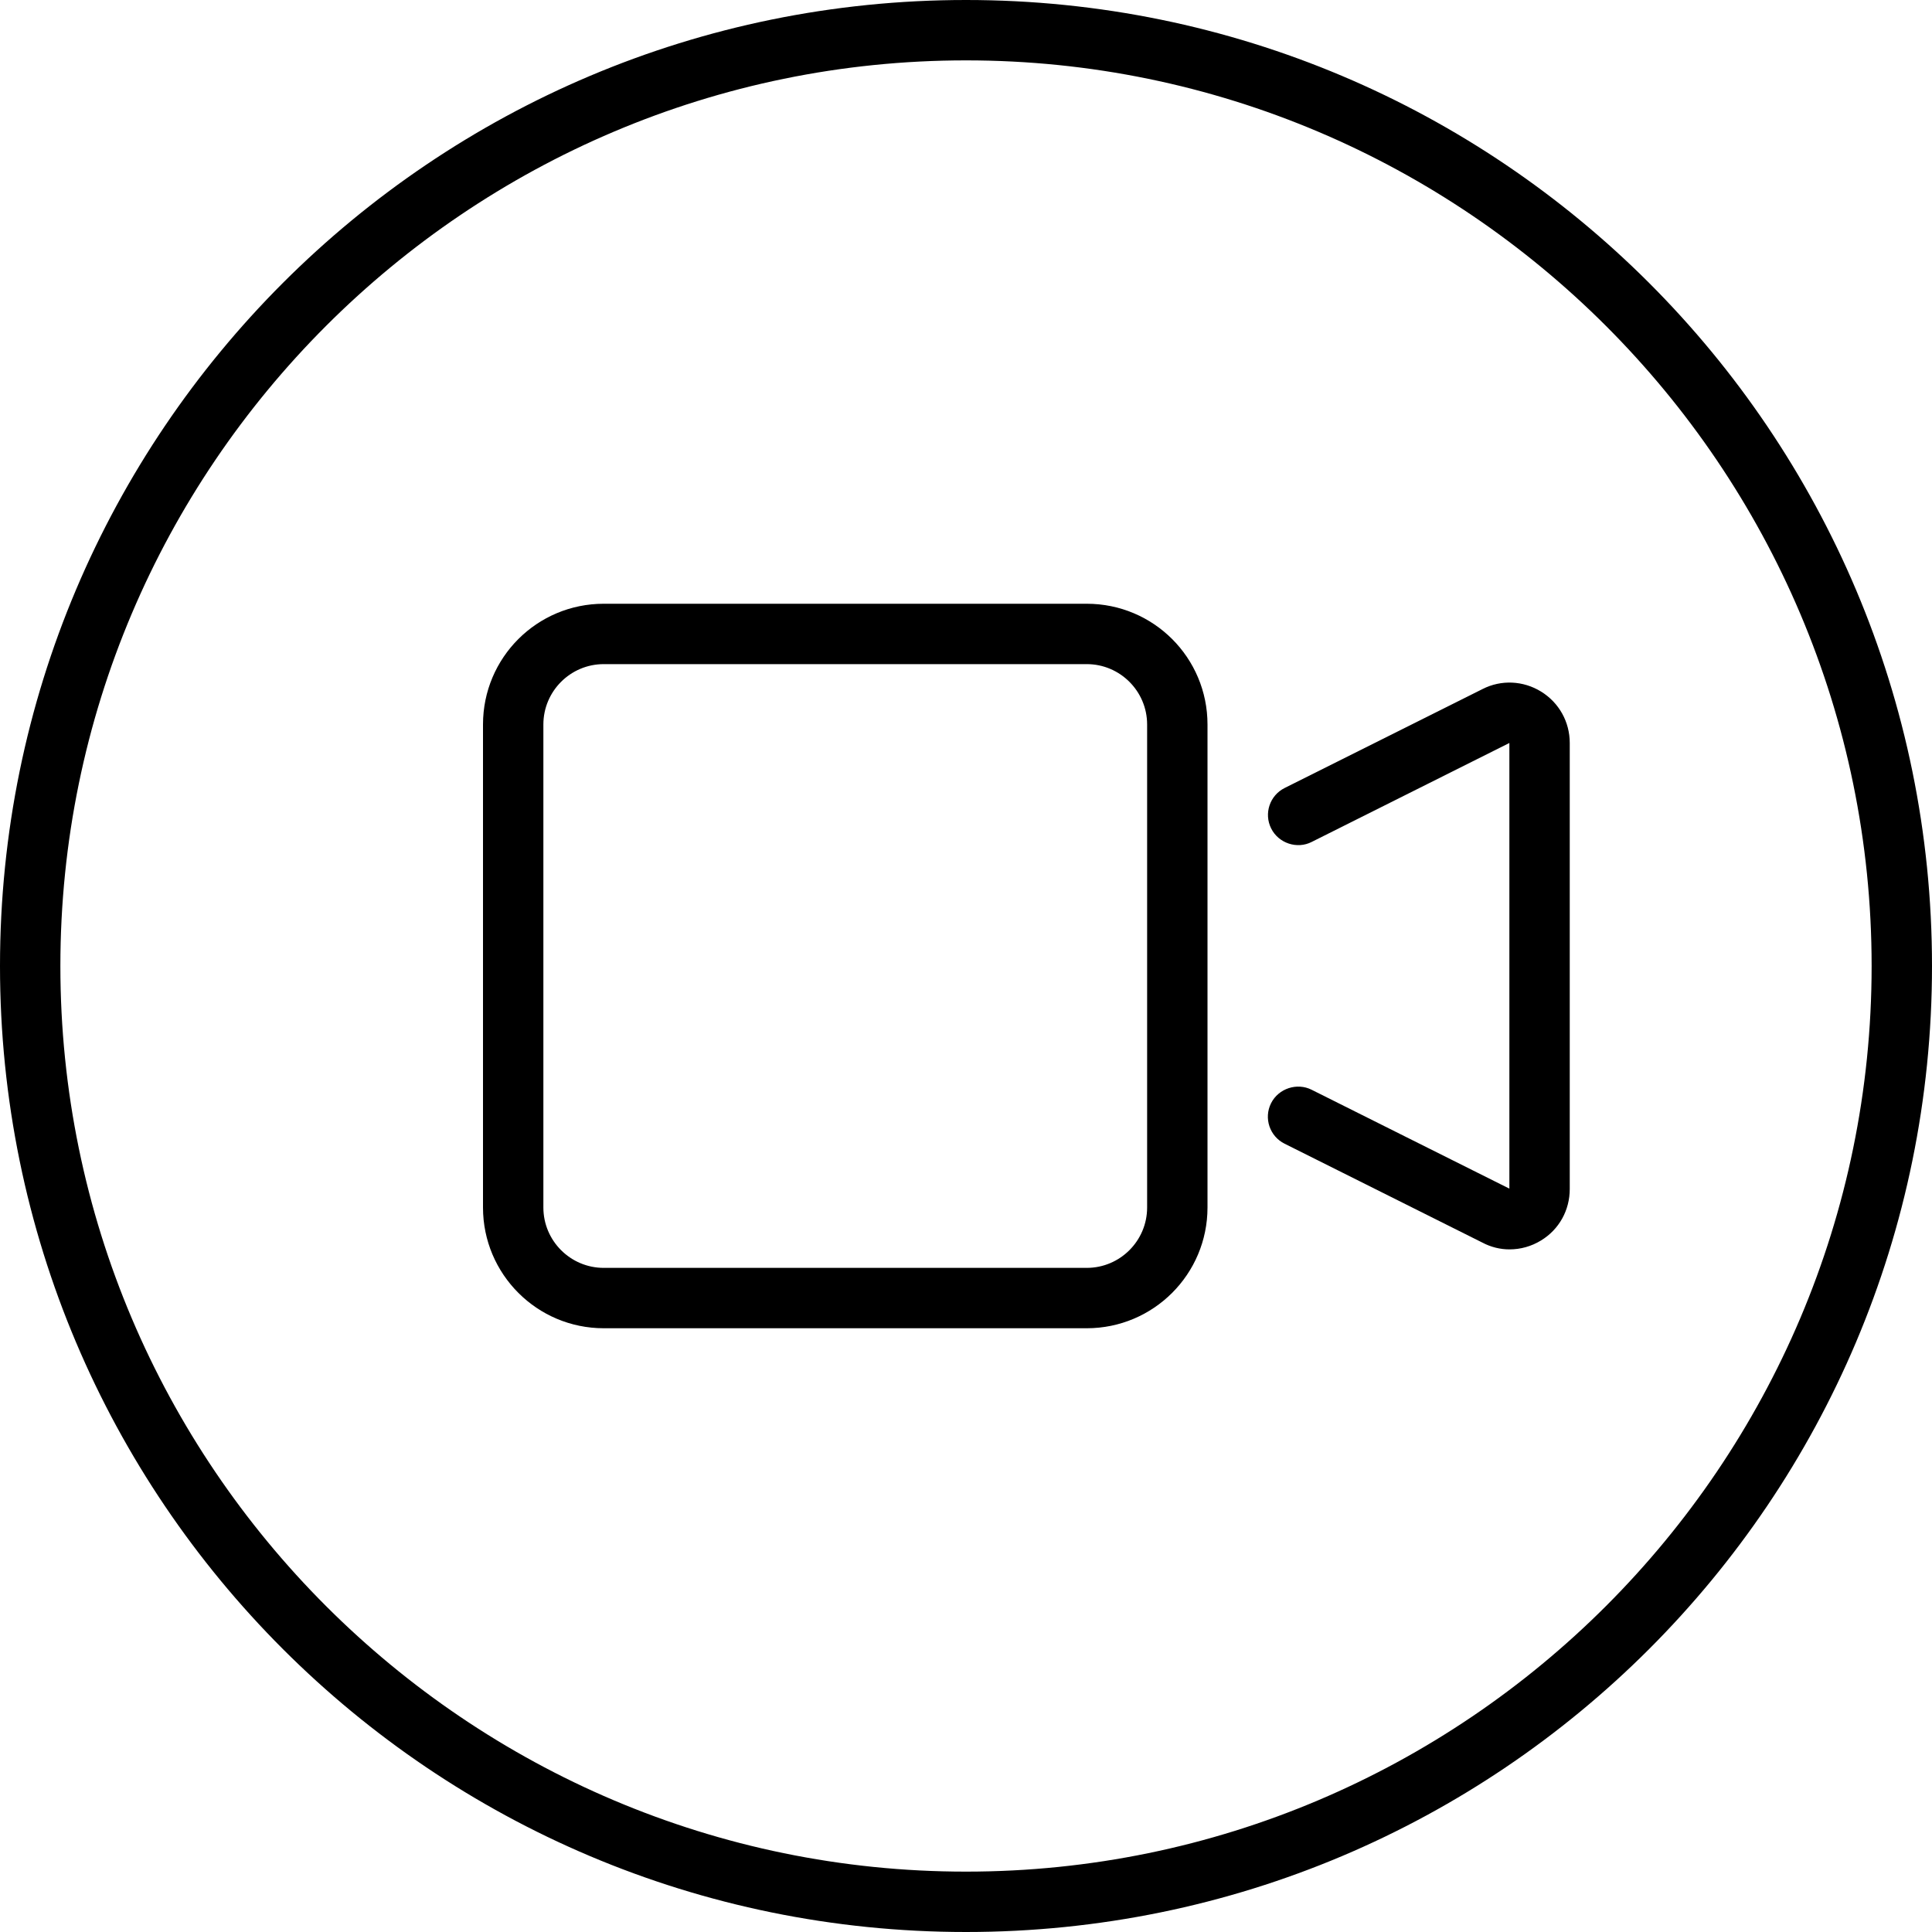 <svg xmlns="http://www.w3.org/2000/svg" viewBox="0 0 512 512"><!--! Font Awesome Pro 6.1.0 by @fontawesome - https://fontawesome.com License - https://fontawesome.com/license (Commercial License) Copyright 2022 Fonticons, Inc. --><path d="M288 160H160C142.3 160 128 174.3 128 192v128c0 17.67 14.33 32 32 32h128c17.67 0 32-14.33 32-32V192C320 174.3 305.7 160 288 160zM304 320c0 8.822-7.178 16-16 16H160c-8.822 0-16-7.178-16-16V192c0-8.822 7.178-16 16-16h128c8.822 0 16 7.178 16 16V320zM392.9 182.6l-52.44 26.22c-3.969 1.969-5.562 6.781-3.594 10.72c2 4 6.938 5.531 10.72 3.594L400 196.9v118.1l-52.44-26.22c-3.812-1.906-8.719-.375-10.72 3.594c-1.969 3.938-.375 8.75 3.594 10.72l52.44 26.22C395.1 330.5 397.6 331.1 400 331.1c2.938 0 5.812-.781 8.406-2.375C413.2 325.8 416 320.7 416 315.1V196.9c0-5.594-2.844-10.69-7.594-13.62S397.8 180.1 392.9 182.6zM256 0C114.6 0 0 114.6 0 256s114.6 256 256 256s256-114.6 256-256S397.4 0 256 0zM256 496c-132.3 0-240-107.7-240-240S123.7 16 256 16s240 107.7 240 240S388.3 496 256 496z"/></svg>